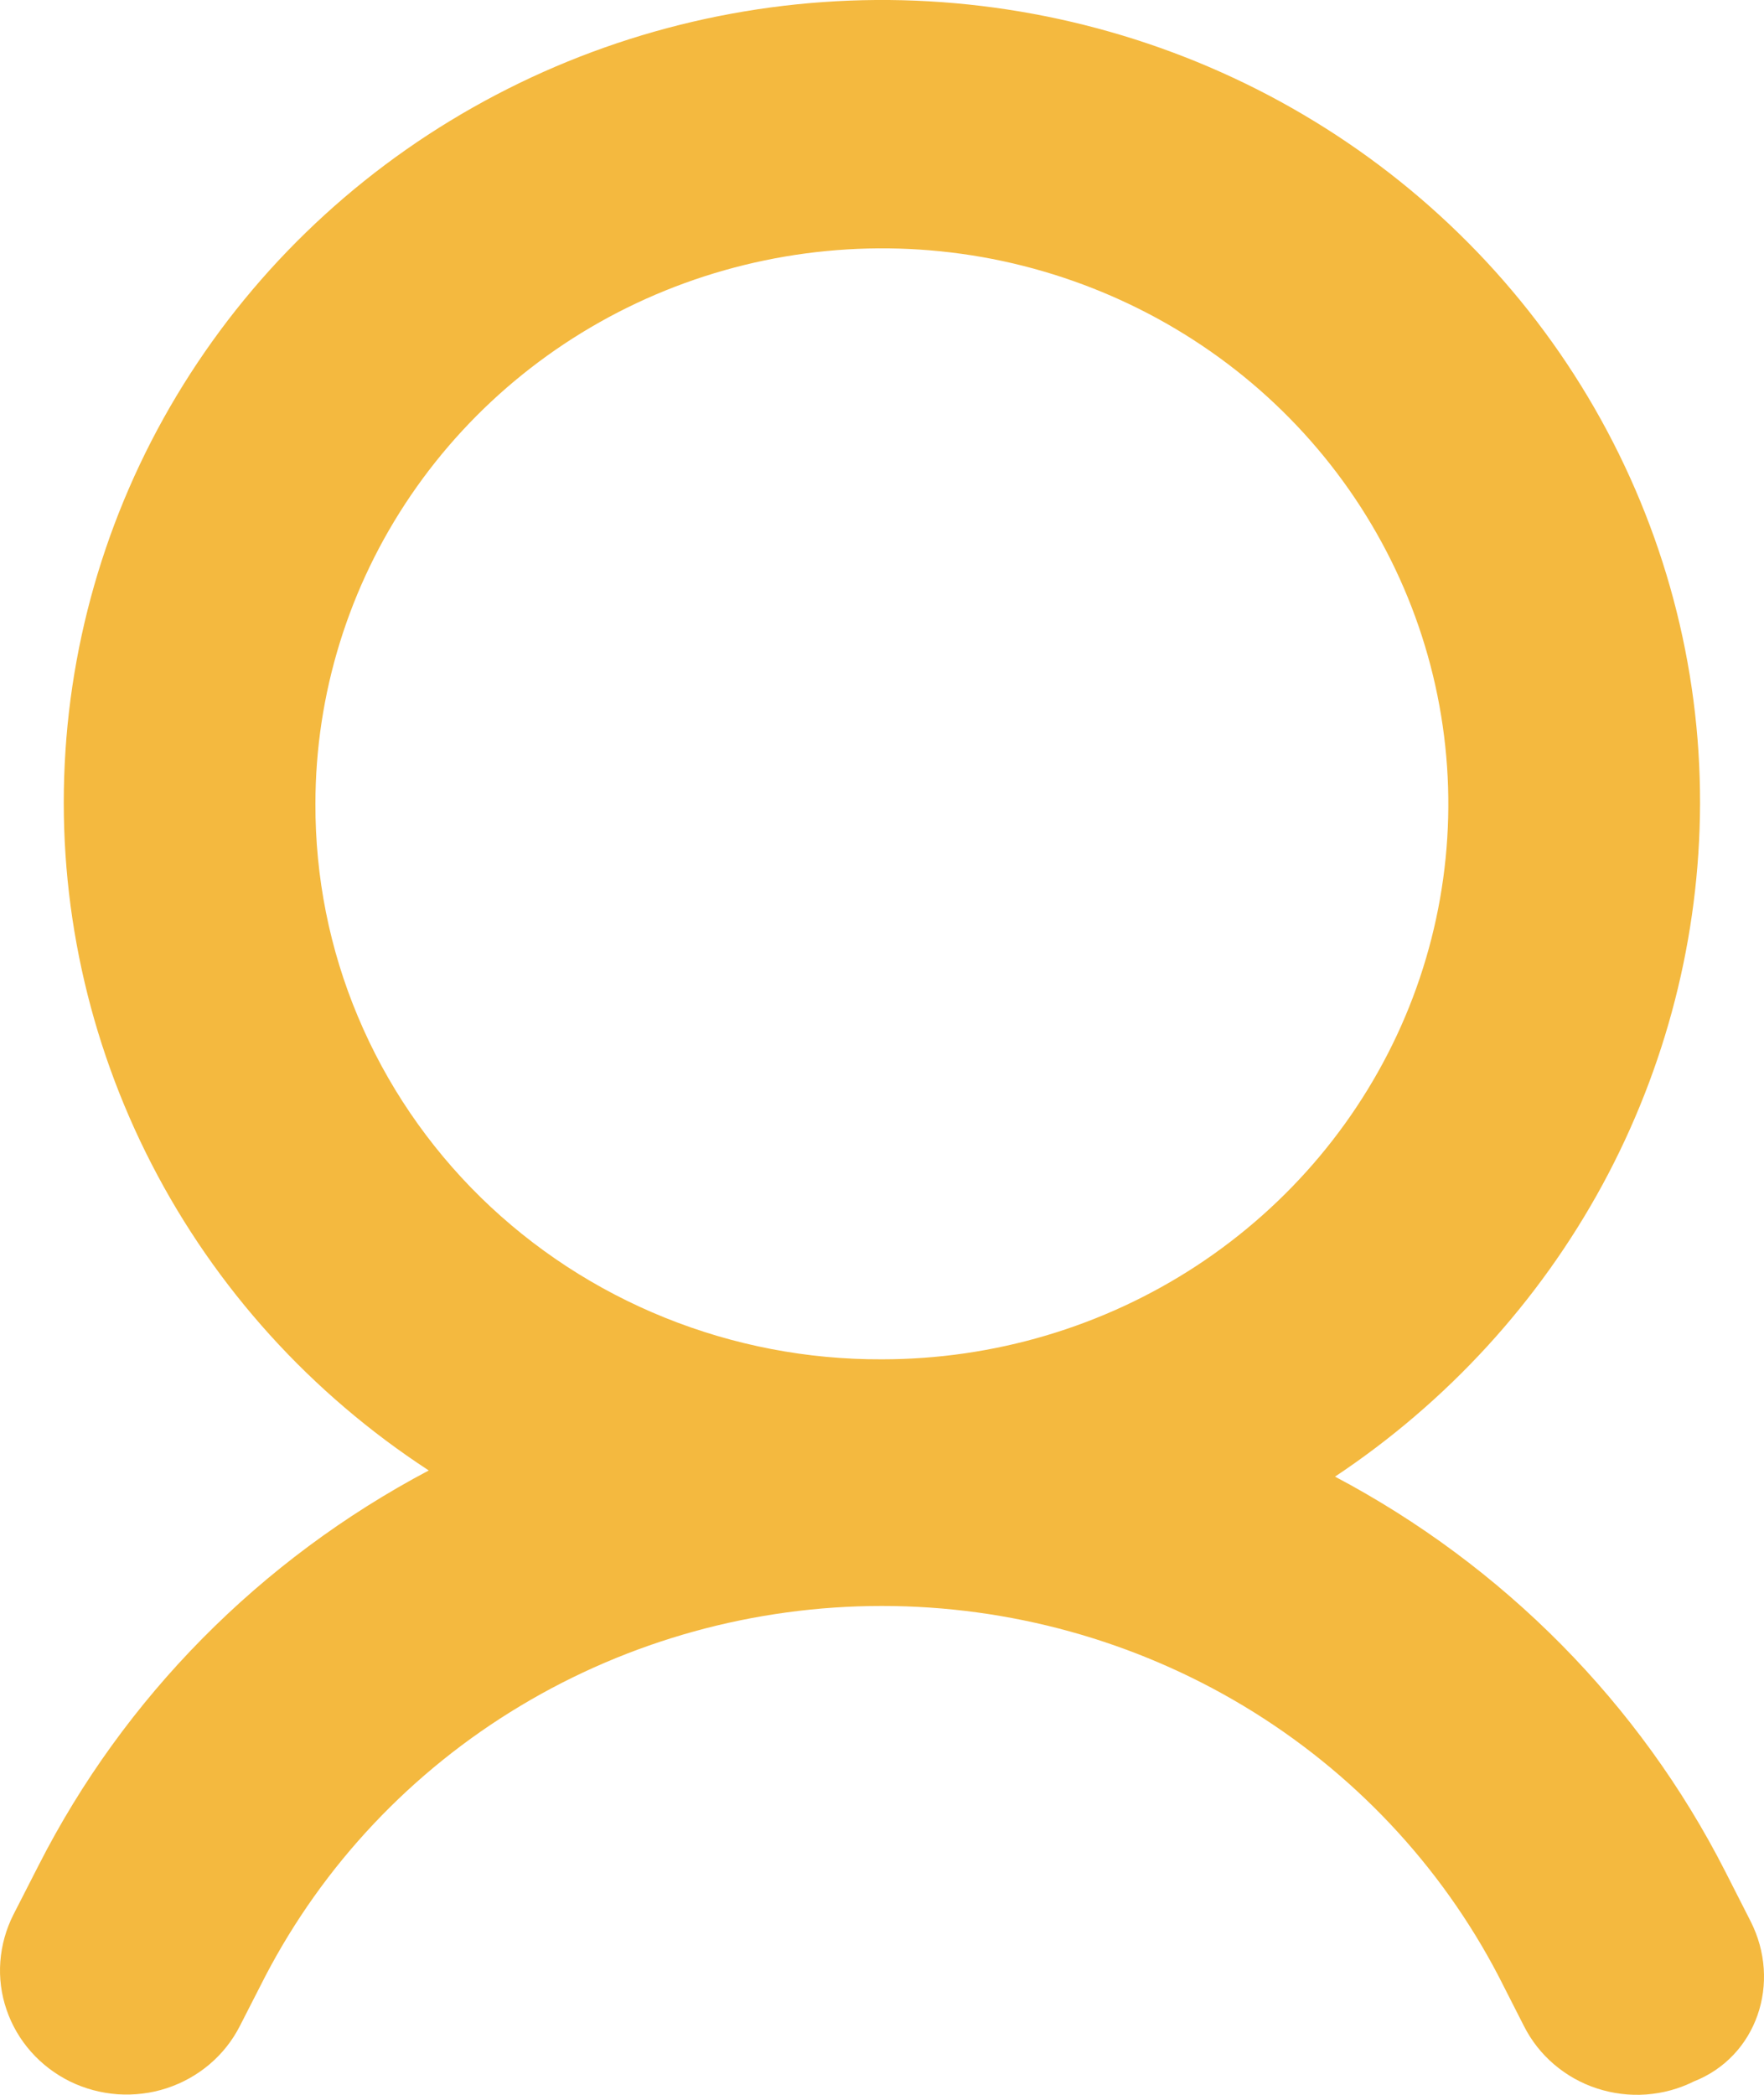 <svg width="16" height="19" viewBox="0 0 16 19" fill="none" xmlns="http://www.w3.org/2000/svg">
<path id="Vector" d="M15.877 17.423L15.649 16.975C14.874 15.452 13.637 14.201 12.109 13.393C13.126 12.716 13.959 11.807 14.536 10.744C15.112 9.681 15.416 8.495 15.42 7.291C15.423 6.032 15.092 4.795 14.461 3.699C13.83 2.603 12.92 1.687 11.82 1.039C10.72 0.391 9.467 0.034 8.184 0.002C6.901 -0.029 5.632 0.266 4.5 0.86C3.368 1.453 2.413 2.324 1.727 3.388C1.041 4.451 0.648 5.671 0.587 6.928C0.525 8.185 0.797 9.436 1.376 10.56C1.954 11.683 2.82 12.64 3.889 13.337C2.361 14.145 1.125 15.396 0.35 16.919L0.121 17.367C0.054 17.5 0.014 17.644 0.003 17.791C-0.008 17.939 0.011 18.087 0.059 18.227C0.107 18.368 0.182 18.497 0.281 18.609C0.38 18.721 0.5 18.812 0.635 18.879C0.77 18.945 0.917 18.984 1.067 18.995C1.218 19.005 1.369 18.987 1.512 18.94C1.655 18.893 1.788 18.819 1.902 18.722C2.016 18.625 2.109 18.507 2.176 18.375L2.405 17.927C2.931 16.916 3.731 16.066 4.719 15.473C5.706 14.88 6.841 14.566 7.999 14.566C9.157 14.566 10.292 14.88 11.28 15.473C12.267 16.066 13.068 16.916 13.594 17.927L13.822 18.375C13.889 18.508 13.982 18.627 14.096 18.724C14.21 18.821 14.342 18.896 14.485 18.942C14.629 18.989 14.78 19.008 14.931 18.997C15.082 18.986 15.229 18.946 15.363 18.879C15.934 18.655 16.163 17.983 15.877 17.423ZM2.861 7.291C2.861 6.294 3.163 5.32 3.727 4.492C4.292 3.663 5.094 3.017 6.033 2.636C6.972 2.255 8.005 2.155 9.002 2.349C9.998 2.544 10.914 3.024 11.632 3.728C12.351 4.433 12.84 5.331 13.038 6.308C13.236 7.285 13.135 8.298 12.746 9.219C12.357 10.139 11.698 10.926 10.854 11.48C10.009 12.034 9.015 12.329 7.999 12.329C7.324 12.332 6.654 12.203 6.03 11.951C5.405 11.699 4.838 11.328 4.36 10.86C3.882 10.391 3.504 9.835 3.247 9.222C2.989 8.61 2.859 7.953 2.861 7.291Z" fill="#F4B93F"/>
</svg>
